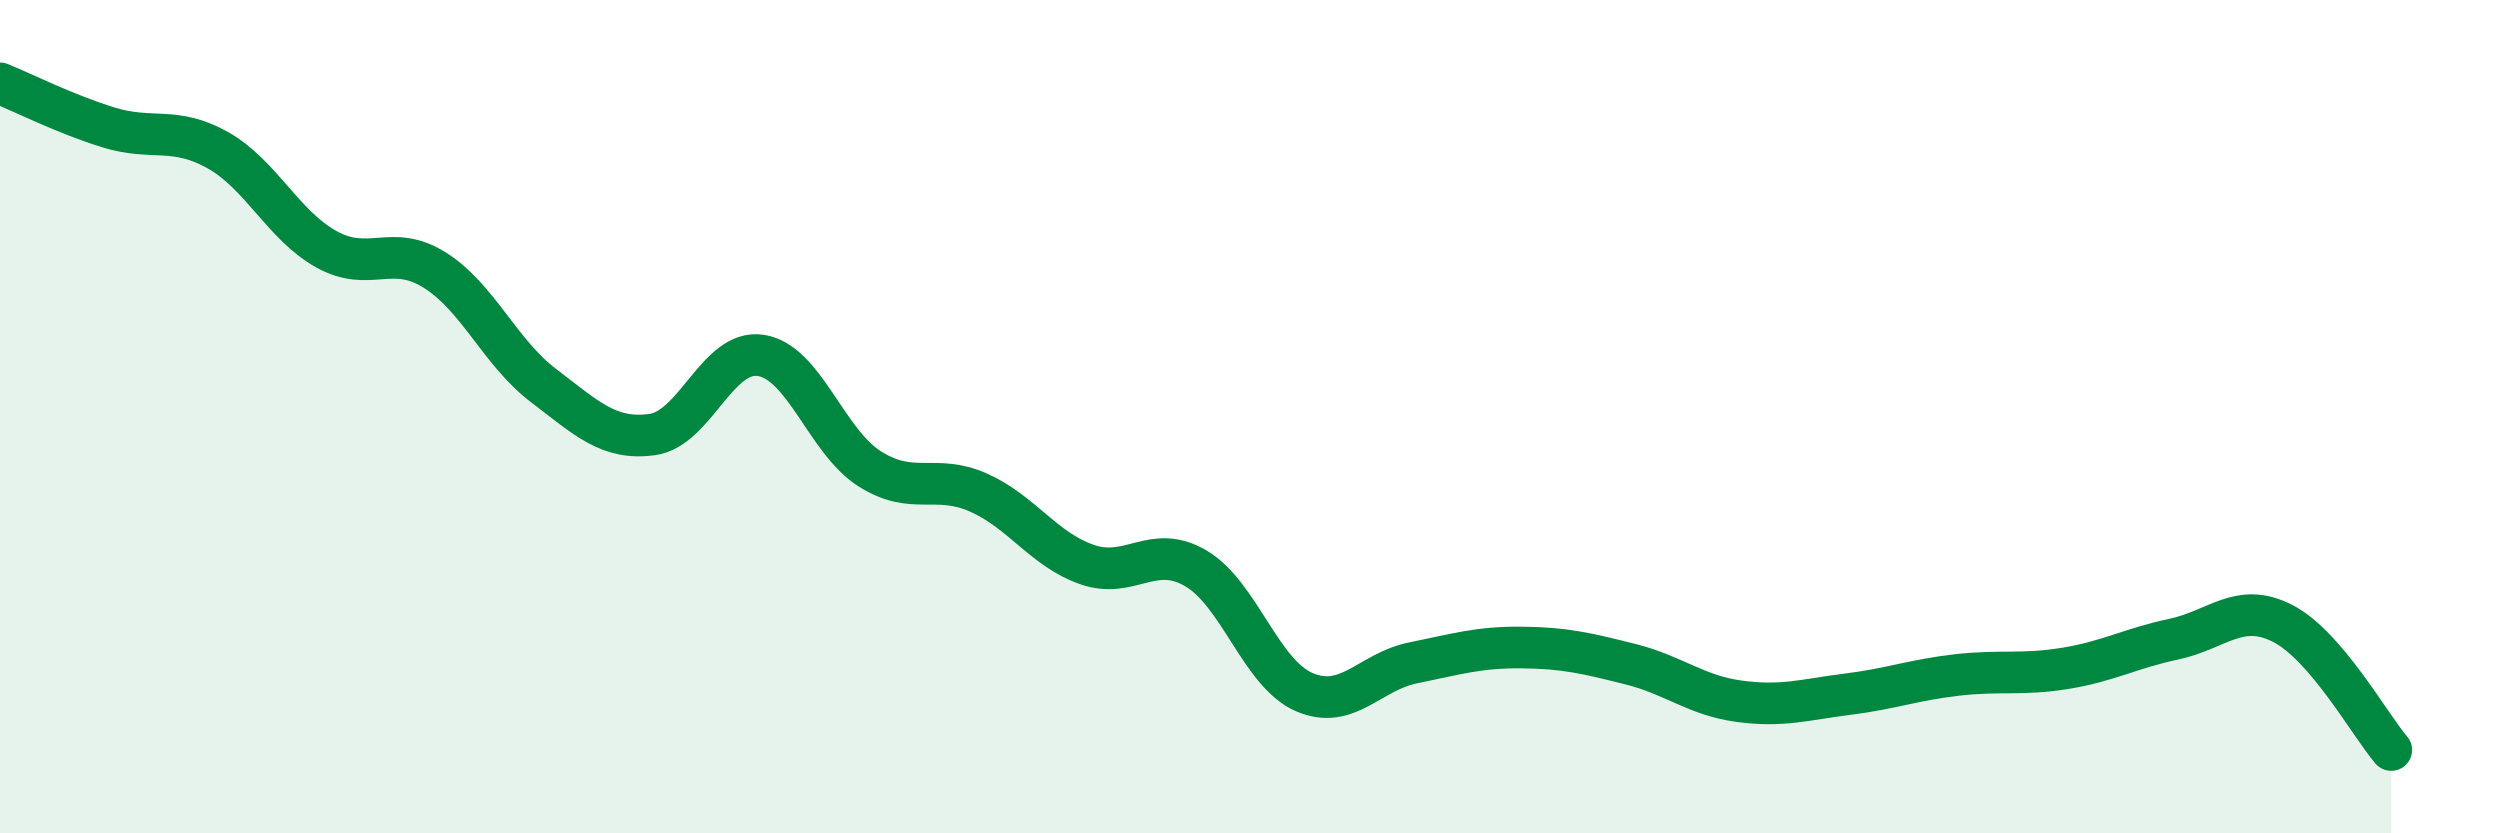 
    <svg width="60" height="20" viewBox="0 0 60 20" xmlns="http://www.w3.org/2000/svg">
      <path
        d="M 0,2 C 0.52,2.21 1.57,2.74 2.61,3.06 C 3.65,3.38 4.18,3.02 5.22,3.6 C 6.26,4.18 6.79,5.4 7.83,5.98 C 8.87,6.56 9.39,5.83 10.43,6.48 C 11.47,7.13 12,8.46 13.04,9.25 C 14.08,10.04 14.61,10.57 15.65,10.43 C 16.69,10.29 17.22,8.37 18.26,8.53 C 19.3,8.69 19.83,10.59 20.87,11.25 C 21.91,11.91 22.44,11.36 23.48,11.82 C 24.52,12.28 25.05,13.19 26.09,13.55 C 27.13,13.91 27.66,13.03 28.7,13.64 C 29.74,14.25 30.26,16.16 31.3,16.61 C 32.34,17.06 32.87,16.12 33.91,15.91 C 34.95,15.7 35.48,15.53 36.52,15.54 C 37.56,15.55 38.09,15.68 39.13,15.94 C 40.17,16.2 40.7,16.69 41.74,16.83 C 42.78,16.97 43.31,16.79 44.35,16.66 C 45.39,16.53 45.92,16.32 46.96,16.2 C 48,16.08 48.53,16.21 49.57,16.04 C 50.61,15.87 51.13,15.56 52.17,15.34 C 53.21,15.12 53.74,14.43 54.78,14.96 C 55.82,15.49 56.87,17.39 57.39,18L57.39 20L0 20Z"
        fill="#008740"
        opacity="0.1"
        stroke-linecap="round"
        stroke-linejoin="round"
      />
      <path
        d="M 0,2 C 0.52,2.21 1.57,2.74 2.61,3.06 C 3.65,3.38 4.18,3.02 5.22,3.6 C 6.26,4.18 6.79,5.4 7.83,5.98 C 8.87,6.56 9.39,5.83 10.43,6.48 C 11.47,7.13 12,8.46 13.04,9.25 C 14.08,10.04 14.61,10.57 15.65,10.43 C 16.69,10.29 17.22,8.37 18.26,8.53 C 19.3,8.69 19.83,10.59 20.87,11.25 C 21.91,11.91 22.44,11.36 23.48,11.82 C 24.52,12.28 25.05,13.19 26.09,13.55 C 27.13,13.91 27.66,13.03 28.7,13.64 C 29.74,14.25 30.26,16.16 31.3,16.61 C 32.34,17.06 32.87,16.12 33.91,15.91 C 34.95,15.7 35.48,15.53 36.52,15.54 C 37.56,15.55 38.09,15.68 39.13,15.94 C 40.17,16.2 40.7,16.69 41.74,16.83 C 42.78,16.97 43.31,16.79 44.35,16.66 C 45.39,16.53 45.92,16.32 46.96,16.2 C 48,16.08 48.53,16.21 49.57,16.04 C 50.61,15.87 51.13,15.56 52.17,15.34 C 53.21,15.12 53.74,14.43 54.78,14.96 C 55.82,15.49 56.87,17.39 57.39,18"
        stroke="#008740"
        stroke-width="1"
        fill="none"
        stroke-linecap="round"
        stroke-linejoin="round"
      />
    </svg>
  